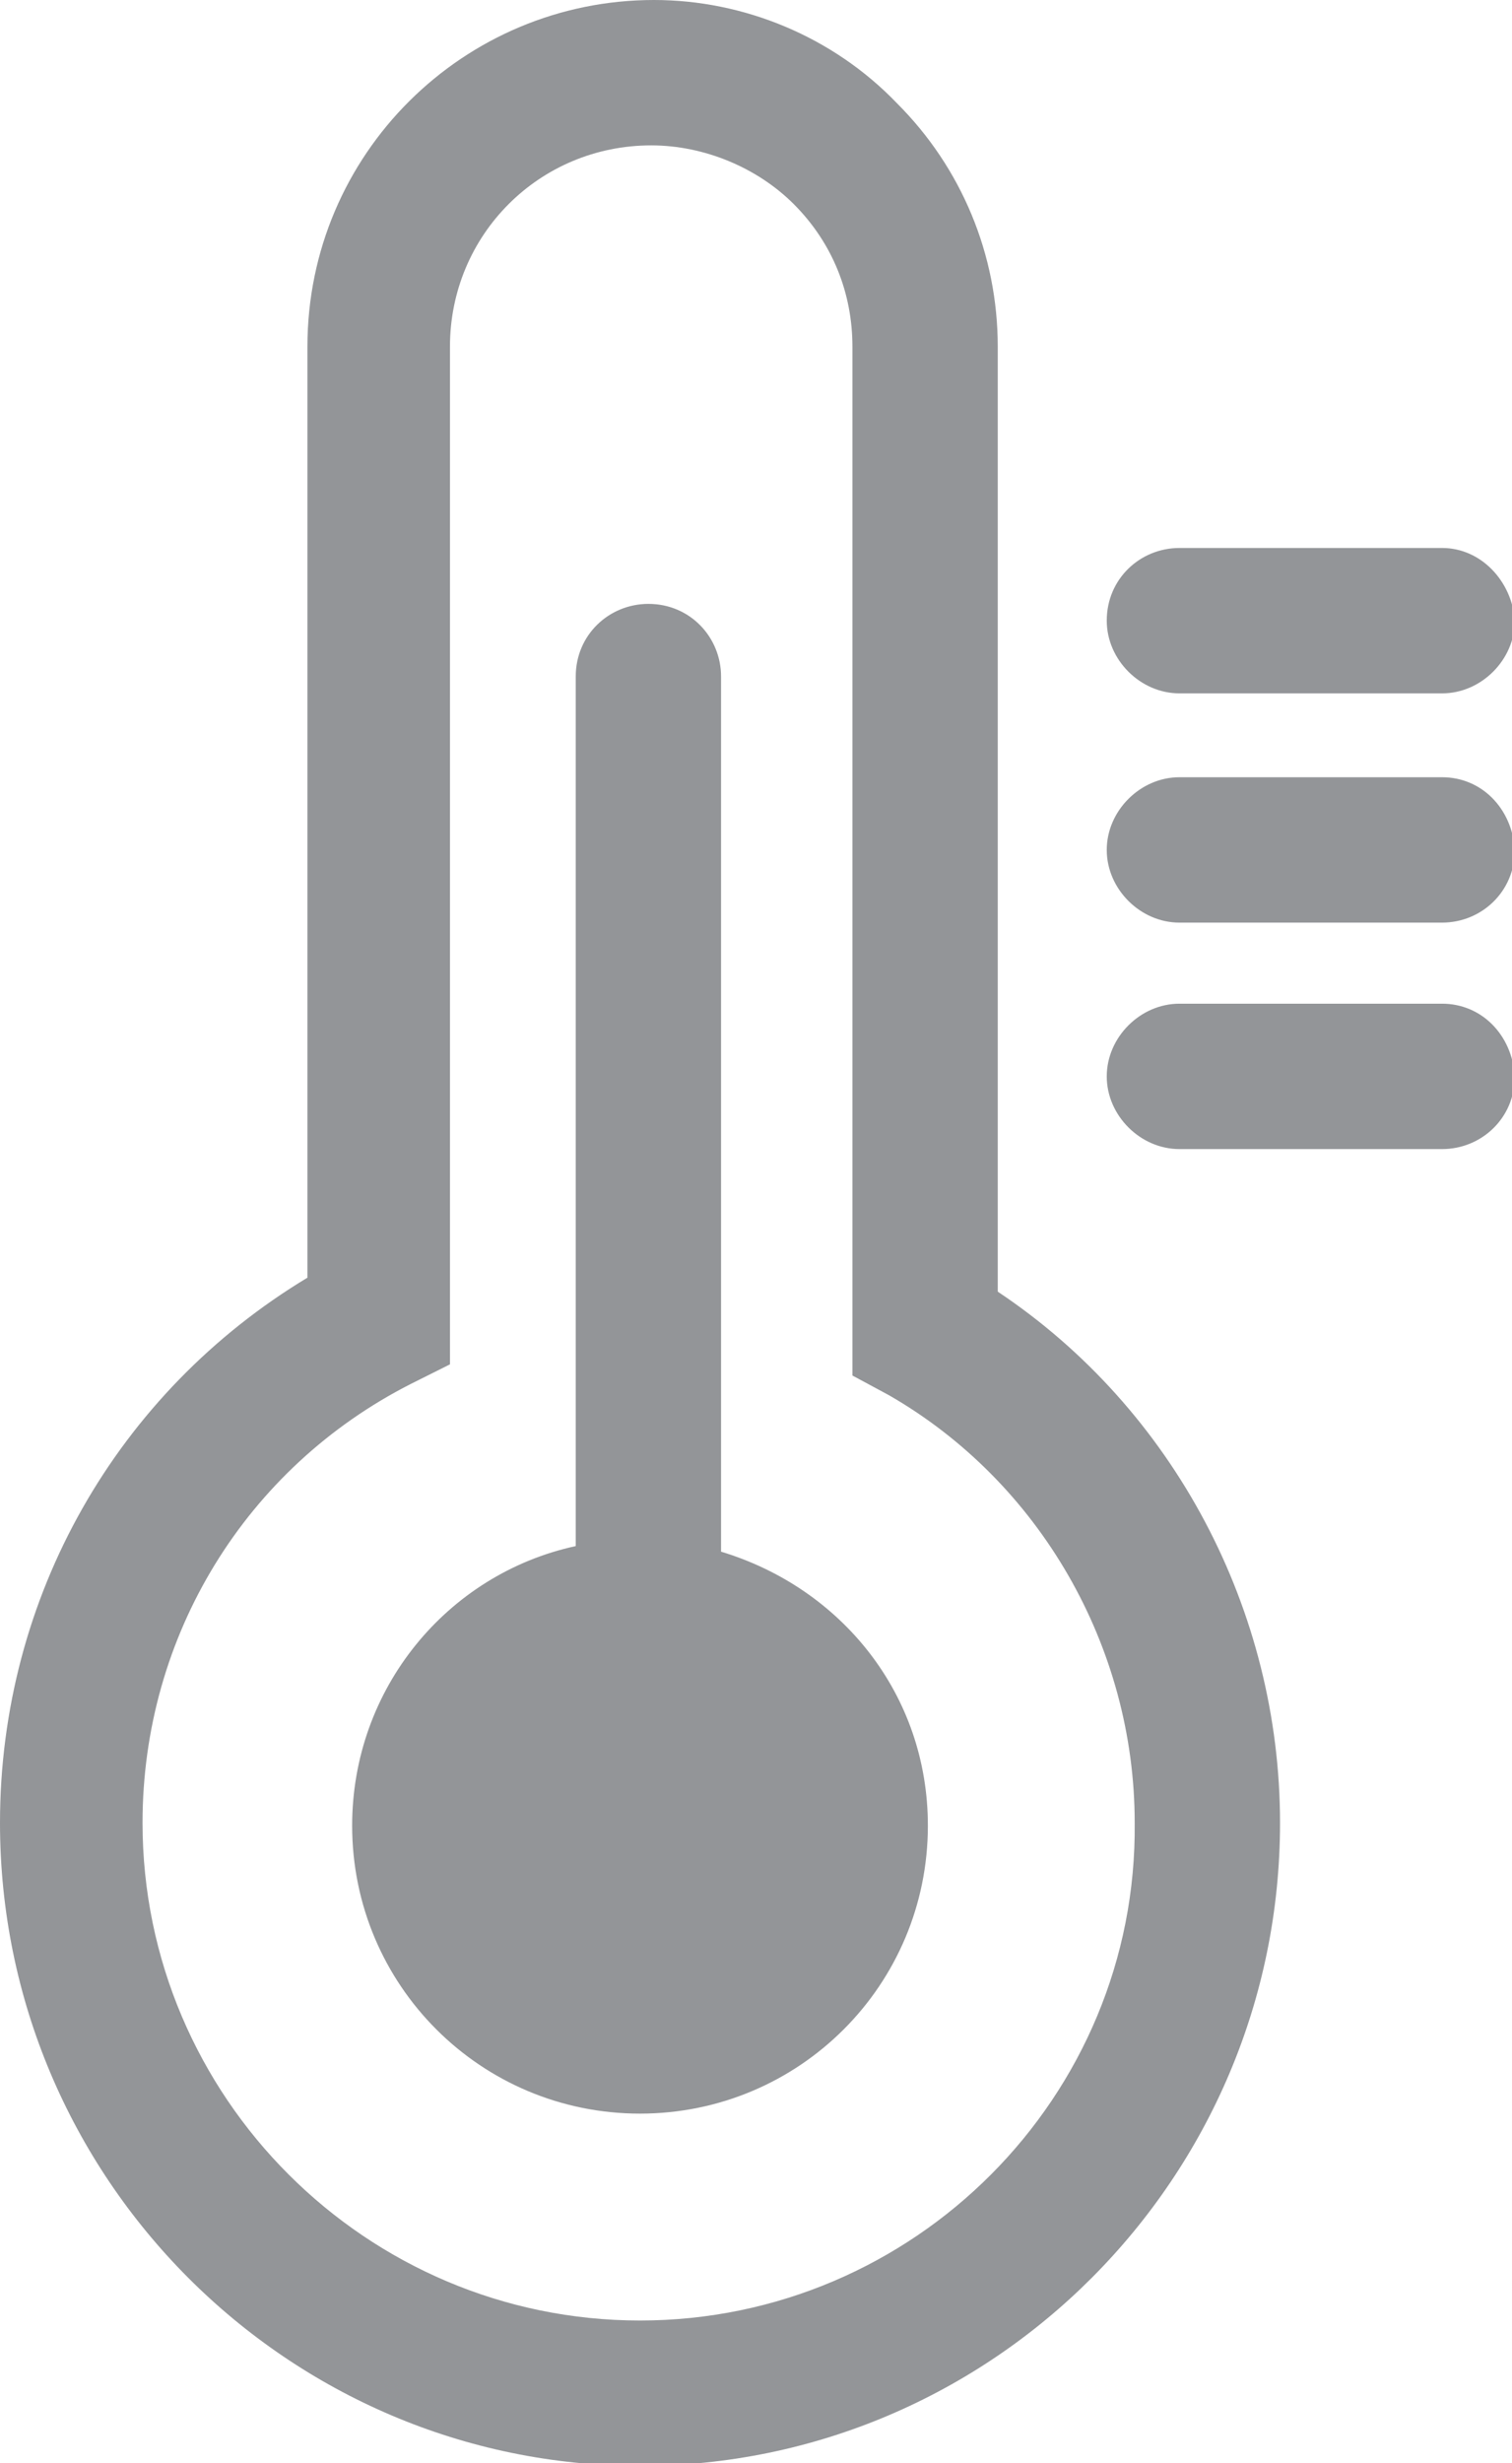 <svg xmlns="http://www.w3.org/2000/svg" viewBox="0 0 54.1 88.1"><path d="M35.7 46.2V12.4c0-3.3-1.3-6.4-3.6-8.7C29.8 1.3 26.6 0 23.4 0 16.6 0 11 5.5 11 12.4v33.3C4.2 49.8 0 57.1 0 65.2c0 12.7 10.3 23 22.9 23 12.6 0 22.9-10.3 22.9-23 0-7.6-3.8-14.8-10.1-19zM22.9 83c-9.8 0-17.8-8-17.8-17.8 0-6.7 3.7-12.7 9.6-15.7l1.4-.7V12.4c0-4 3.2-7.2 7.2-7.2 1.9 0 3.8.8 5.1 2.1 1.4 1.4 2.1 3.2 2.1 5.1v36.8l1.3.7c5.4 3.1 8.8 9 8.8 15.3C40.7 75 32.7 83 22.9 83zm2.9-27.5V24.2c0-1.4-1.1-2.6-2.6-2.6-1.4 0-2.6 1.1-2.6 2.6v31.1c-4.6 1-8 5.1-8 10 0 5.7 4.6 10.3 10.3 10.3 5.7 0 10.3-4.6 10.3-10.3 0-4.7-3.1-8.5-7.4-9.8zm25.8-35.9h-9.4c-1.4 0-2.6 1.1-2.6 2.6 0 1.4 1.2 2.6 2.6 2.6h9.4c1.4 0 2.6-1.2 2.6-2.6-.1-1.4-1.2-2.6-2.6-2.6zm0 8.2h-9.4c-1.4 0-2.6 1.2-2.6 2.6 0 1.4 1.2 2.6 2.6 2.6h9.4c1.4 0 2.6-1.1 2.6-2.6-.1-1.5-1.2-2.6-2.6-2.6zm0 8.1h-9.4c-1.4 0-2.6 1.2-2.6 2.6 0 1.4 1.2 2.6 2.6 2.6h9.4c1.4 0 2.6-1.1 2.6-2.6-.1-1.5-1.2-2.6-2.6-2.6z" style="fill:#939598"/></svg>